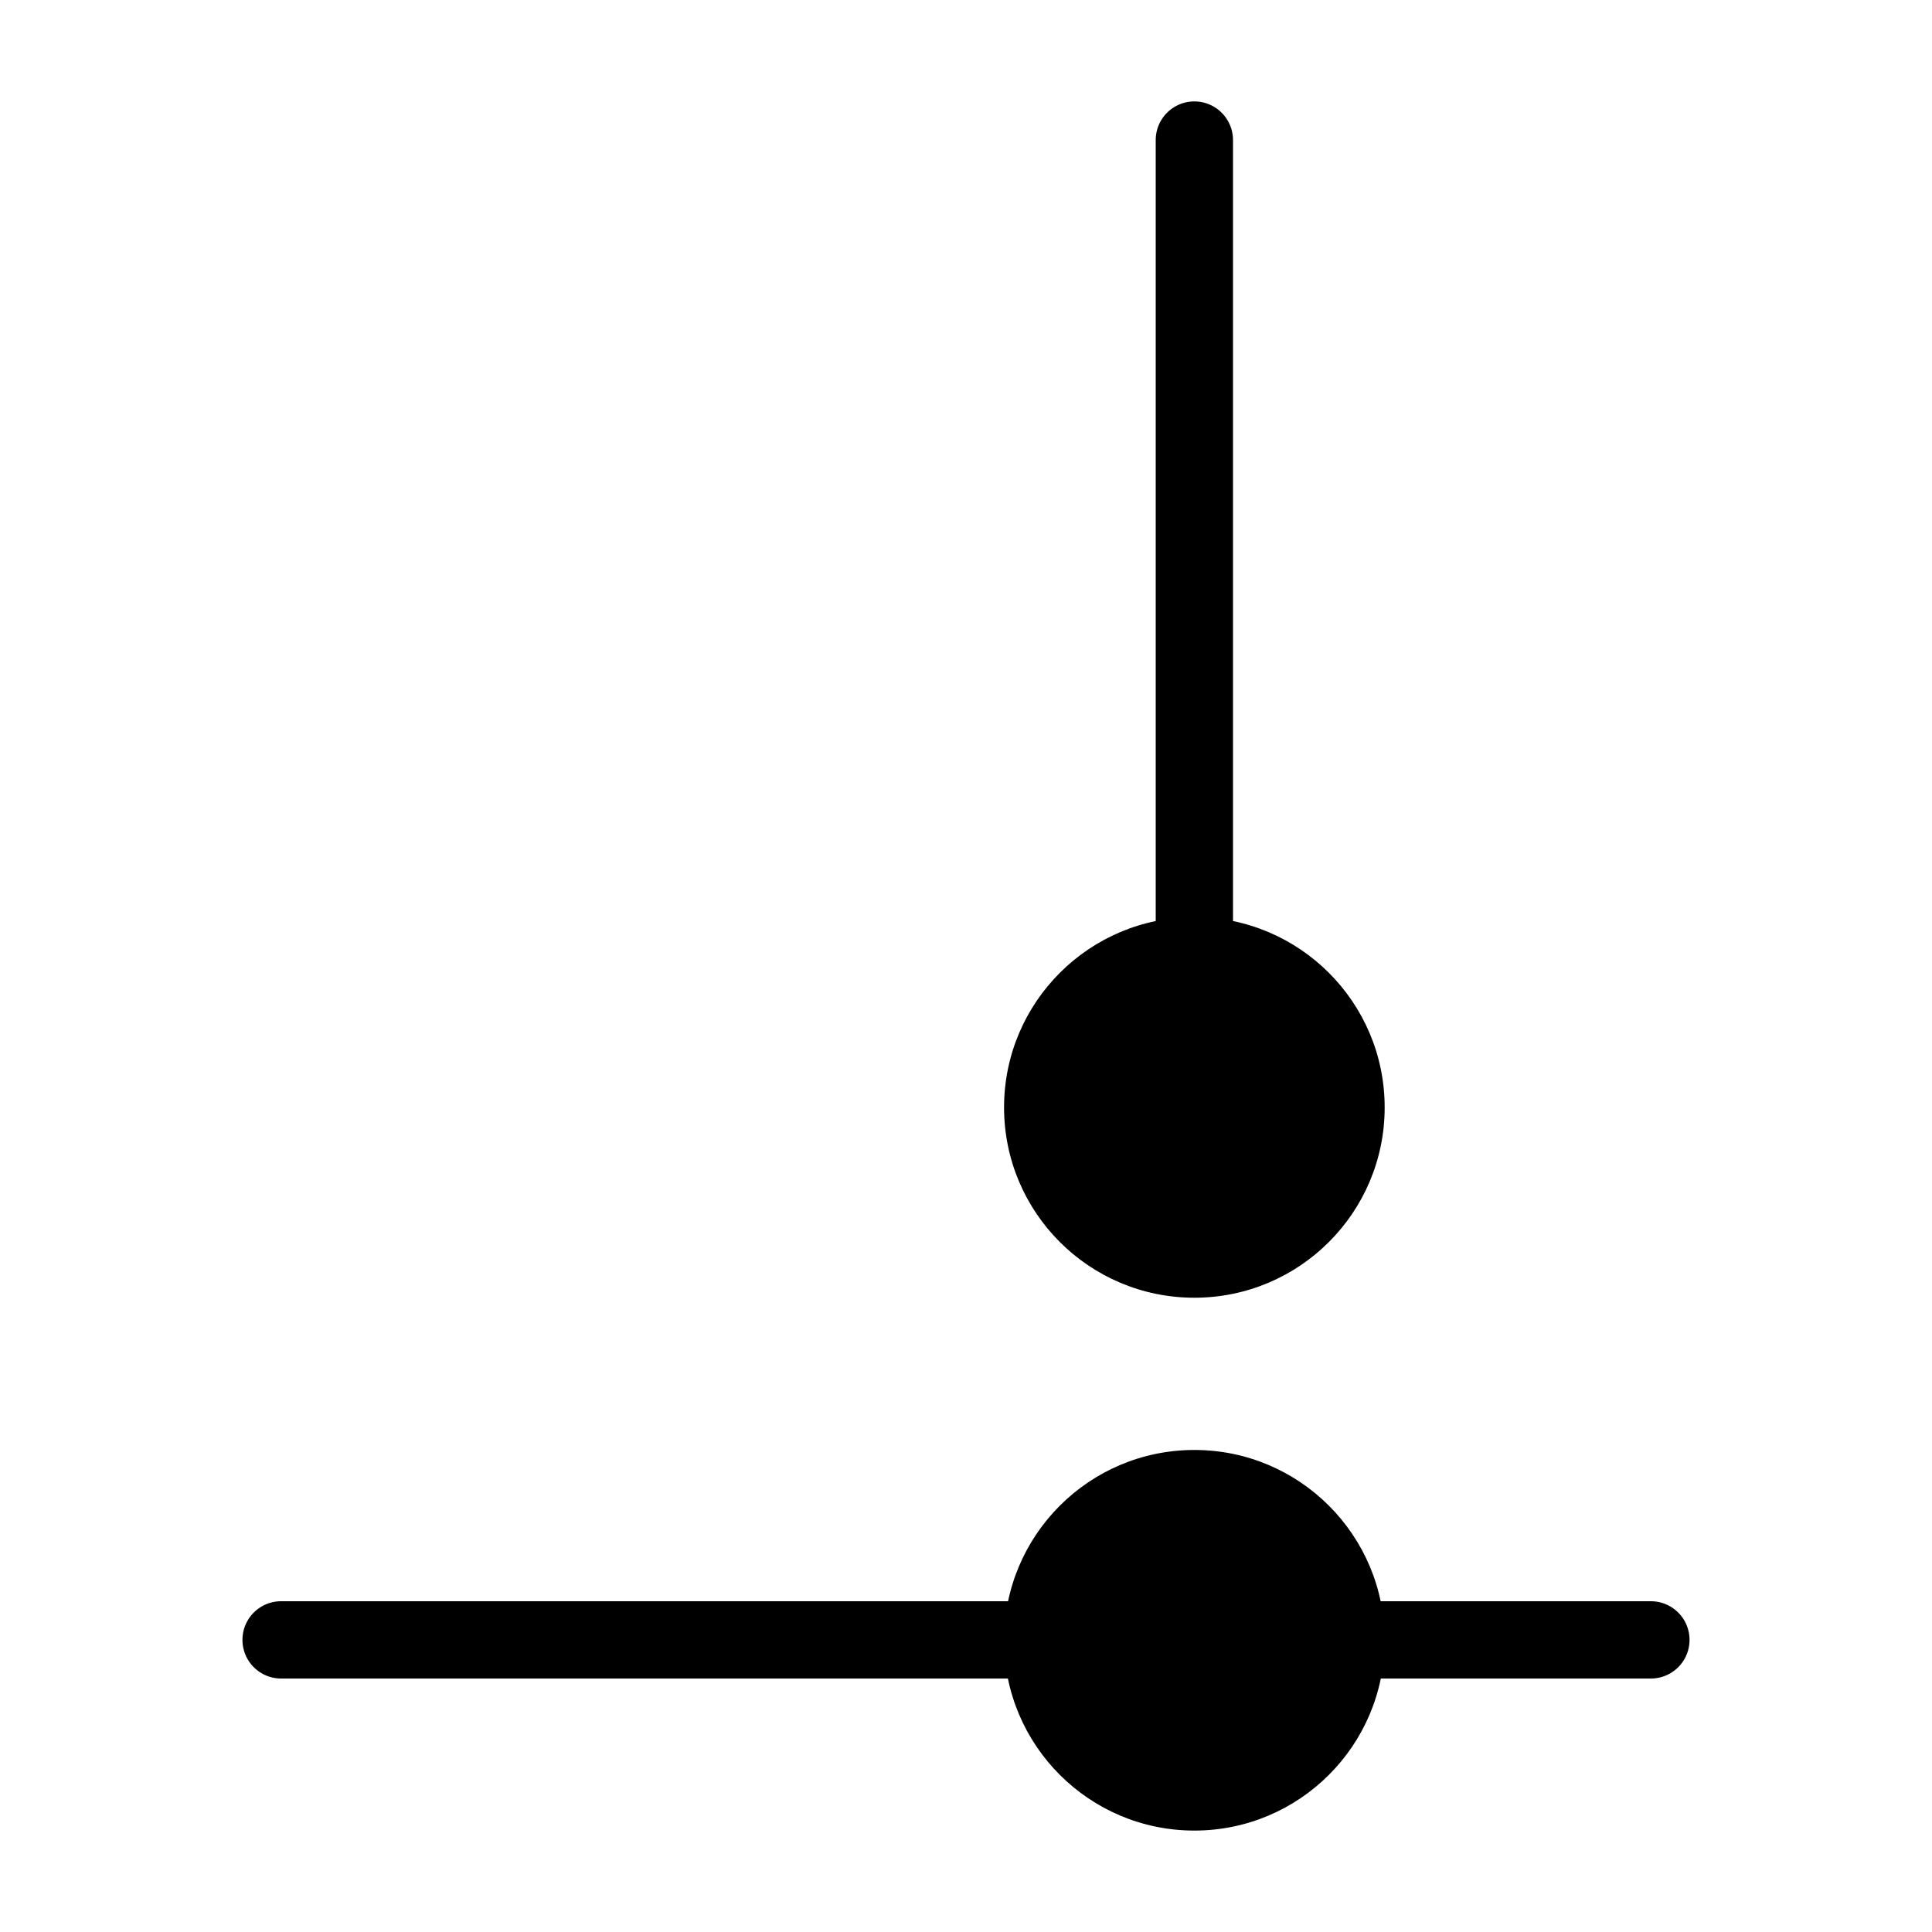 <svg viewBox="0 0 100 100" xmlns="http://www.w3.org/2000/svg"><defs><style>.cls-1{opacity:0;}</style></defs><g id="Шар_2"><g id="Шар_1-2"><rect height="100" width="100" class="cls-1"></rect><path d="M85.45,86.88H14.55a2,2,0,1,1,0-4h70.9a2,2,0,1,1,0,4Z"></path><circle r="9.85" cy="84.9" cx="61.82"></circle><path d="M61.82,59.88a2,2,0,0,1-2-2V7.25a2,2,0,1,1,4,0V57.89A2,2,0,0,1,61.82,59.88Z"></path><circle r="9.85" cy="57.32" cx="61.82"></circle></g></g></svg>
